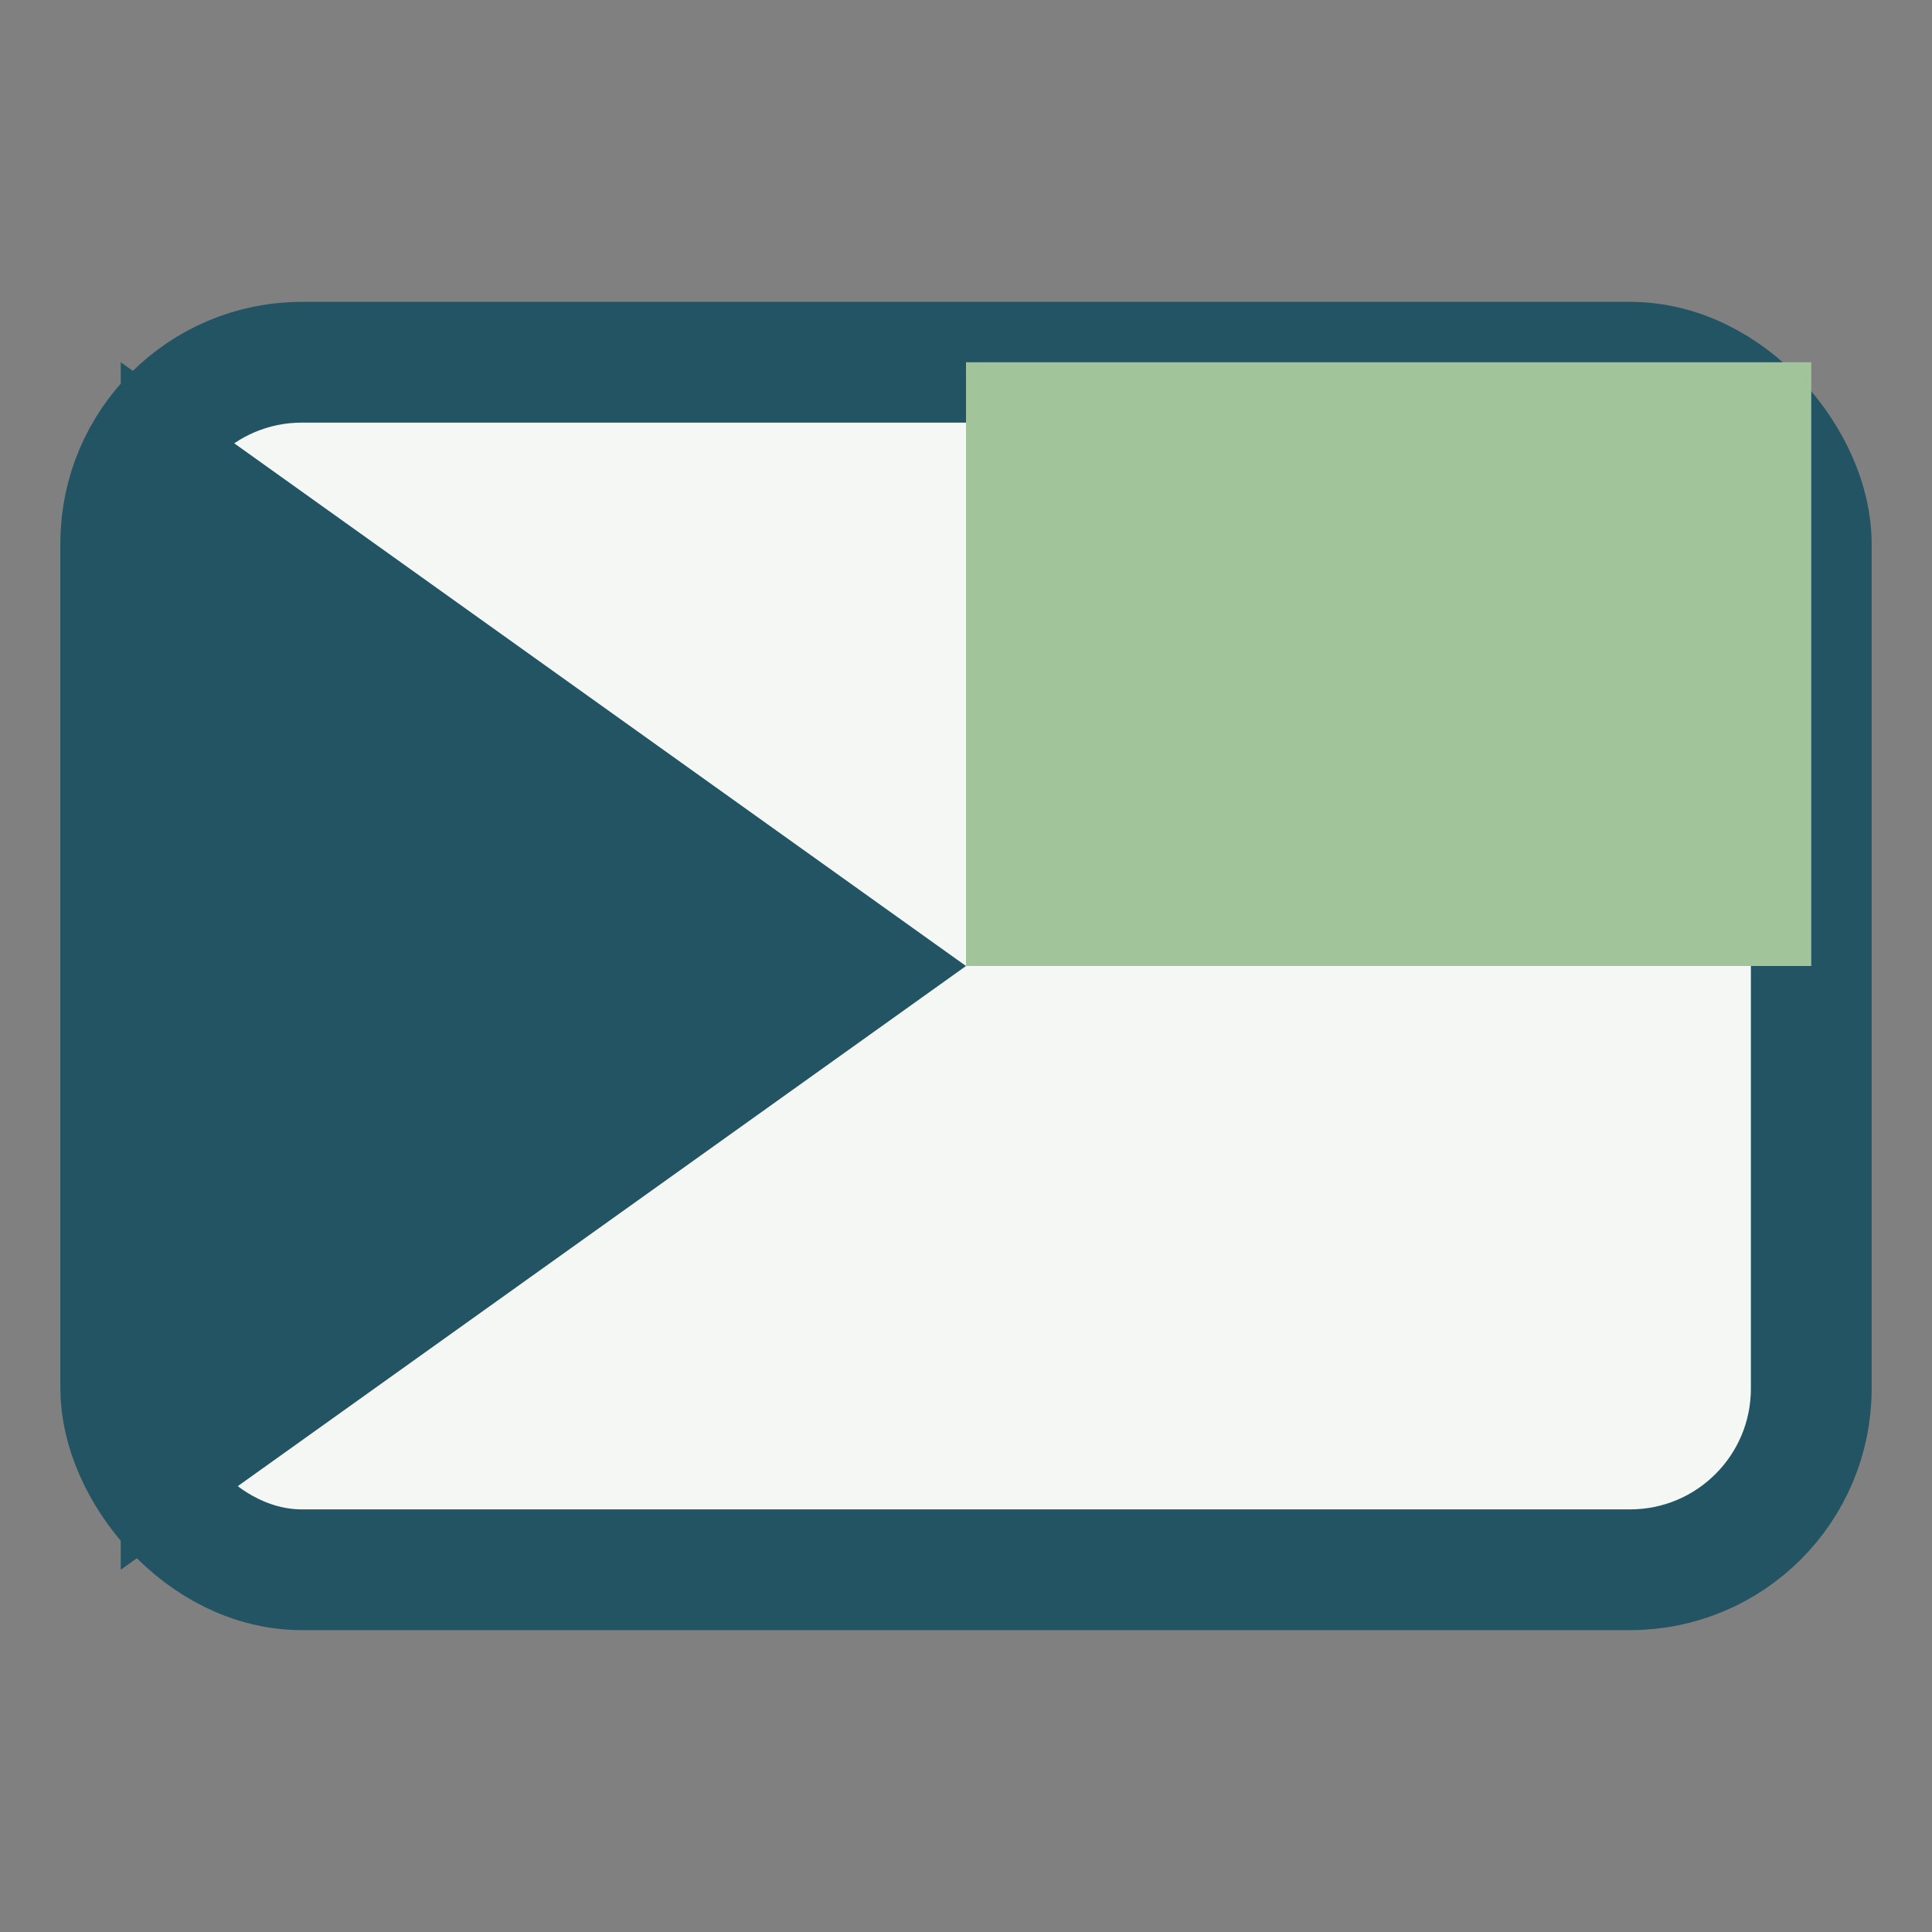 <?xml version="1.0" encoding="UTF-8"?>
<svg xmlns="http://www.w3.org/2000/svg" width="32" height="32" viewBox="0 0 32 32"><rect x="0" y="0" width="32" height="32" fill="#808080" stroke="none"/><rect width="28" height="20" x="2" y="6" rx="3" fill="#F4F7F3" stroke="#225463" stroke-width="2"/><polygon points="2,6 16,16 2,26" fill="#225463"/><rect x="16" y="6" width="14" height="10" fill="#A2C49B"/></svg>